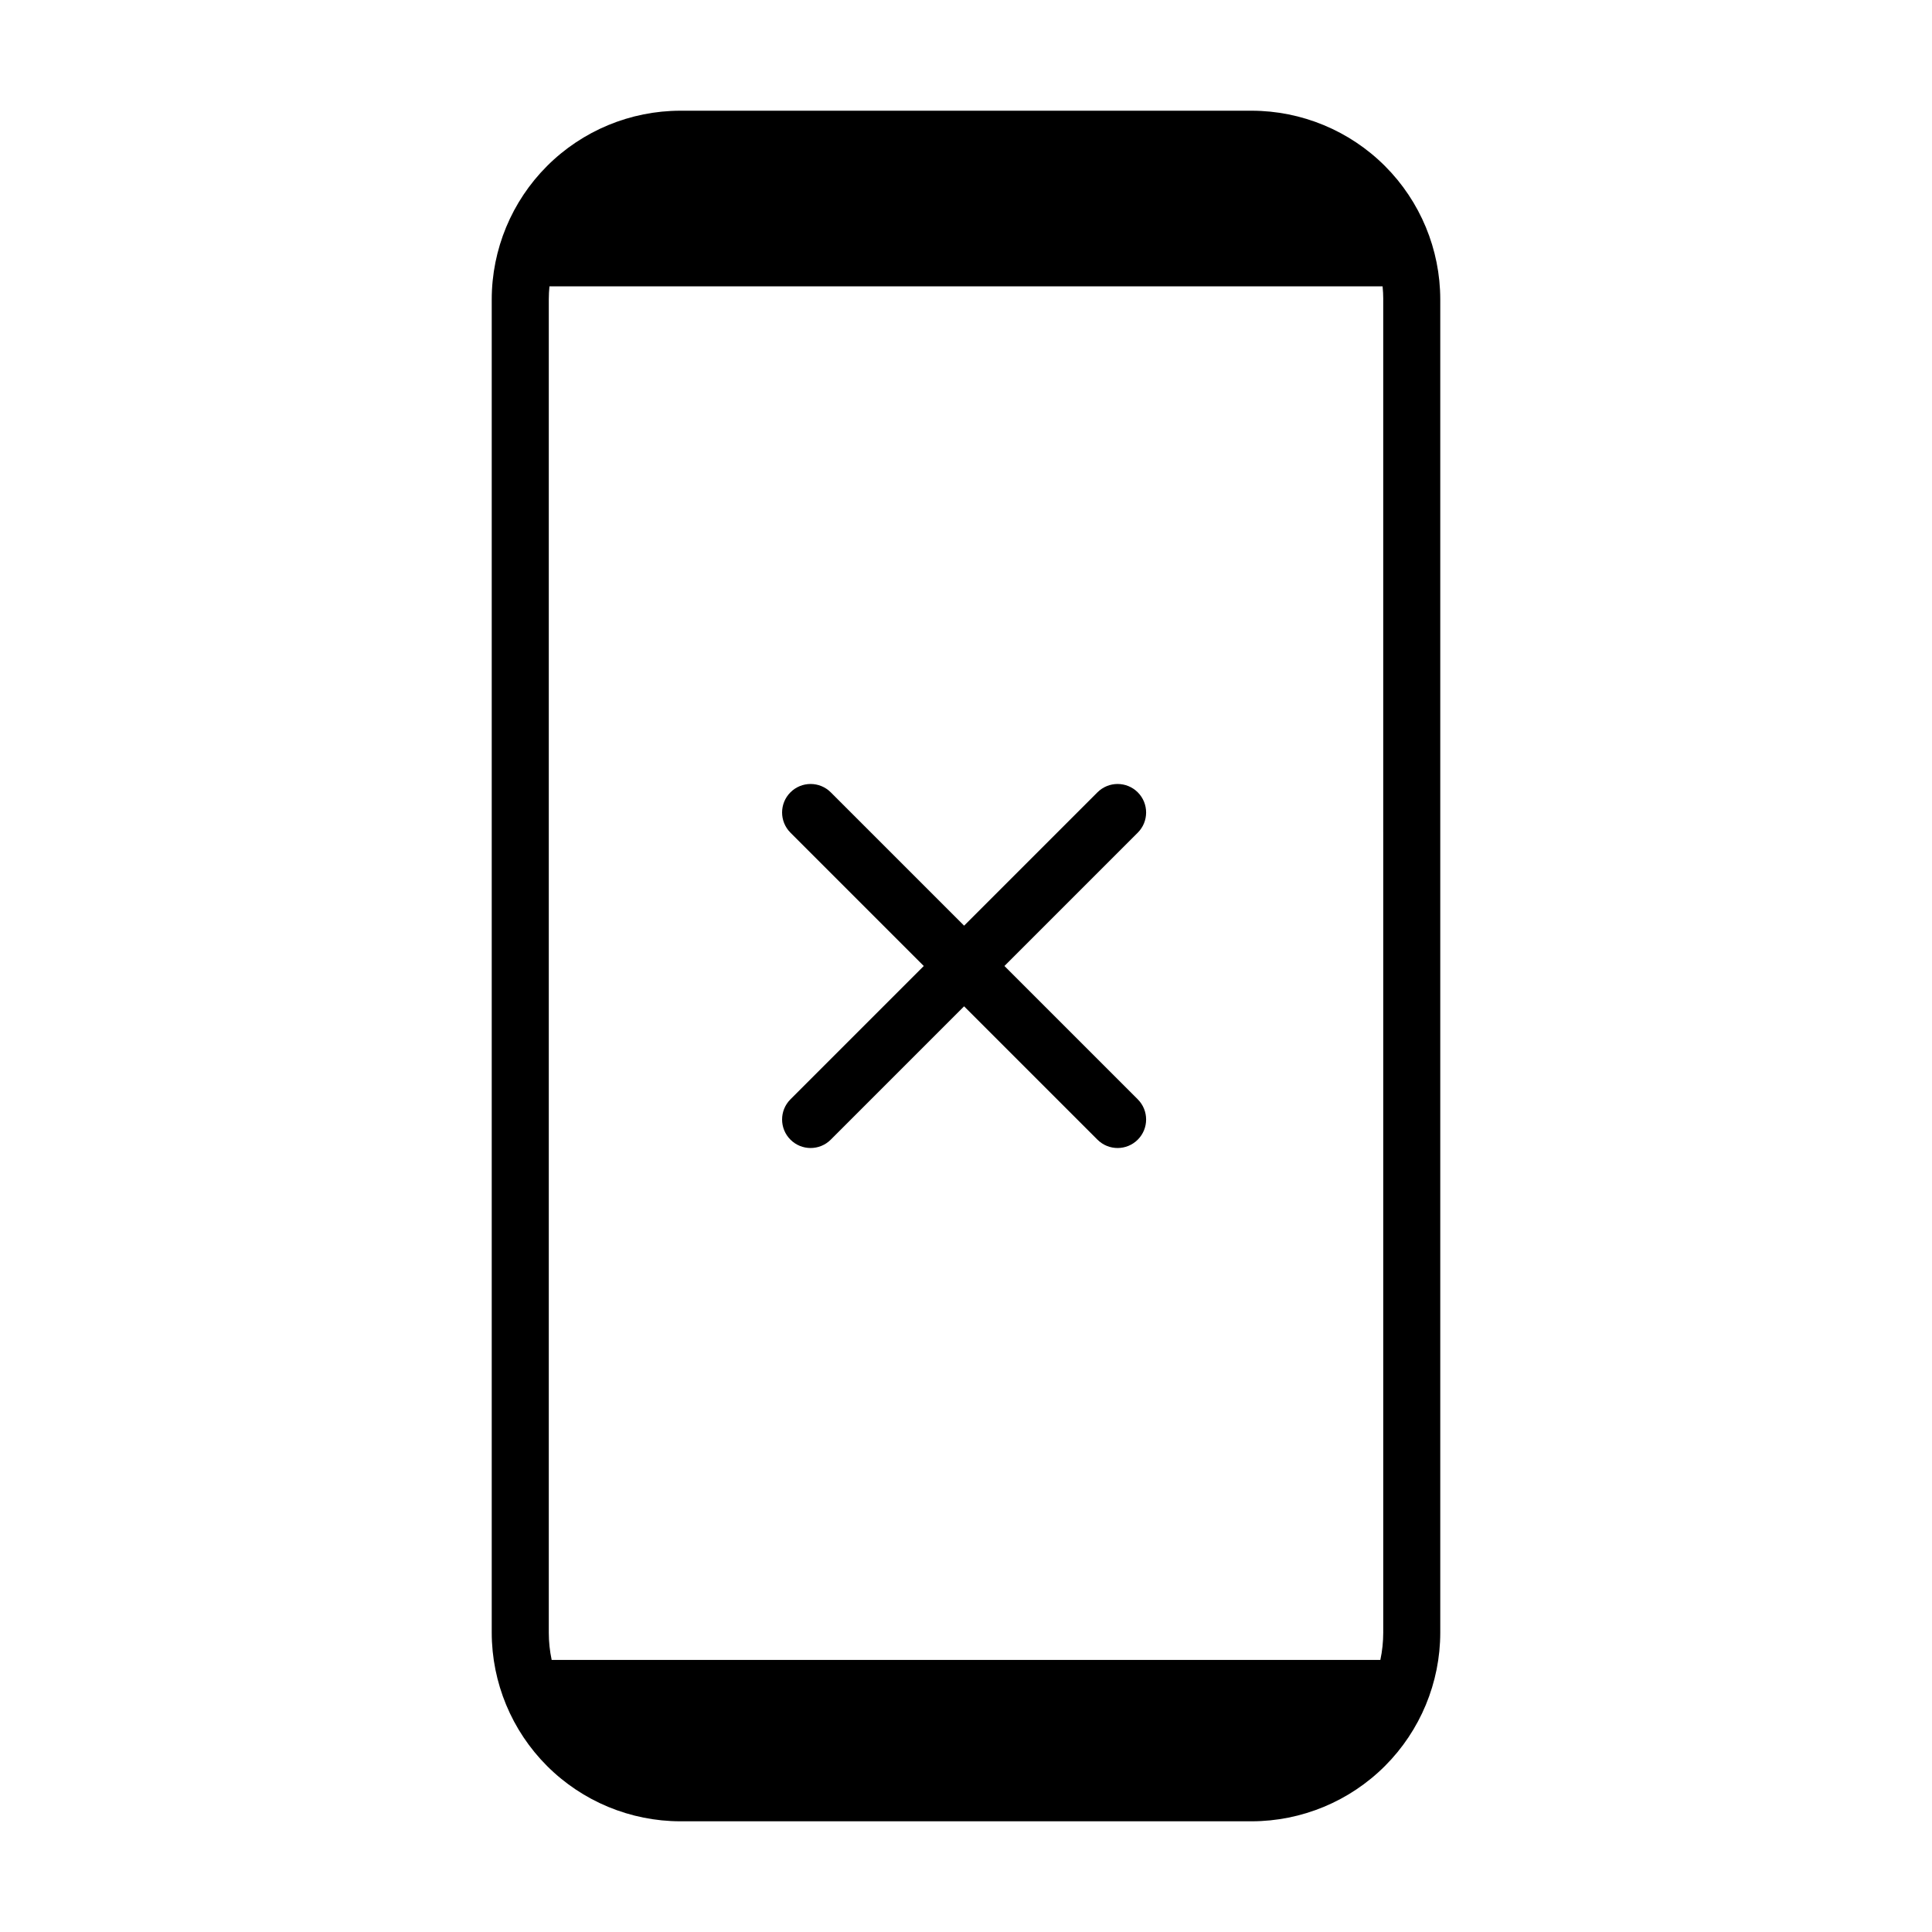 <?xml version="1.0" encoding="UTF-8"?>
<!-- Uploaded to: SVG Repo, www.svgrepo.com, Generator: SVG Repo Mixer Tools -->
<svg fill="#000000" width="800px" height="800px" version="1.1" viewBox="144 144 512 512" xmlns="http://www.w3.org/2000/svg">
 <g>
  <path d="m475.69 173.34h-151.38c-13.254 0.012-25.961 5.285-35.336 14.656-9.371 9.371-14.645 22.078-14.66 35.336v353.34c0.016 13.254 5.289 25.961 14.66 35.332 9.375 9.371 22.082 14.645 35.336 14.66h151.38c13.254-0.016 25.961-5.289 35.336-14.66 9.371-9.371 14.645-22.078 14.66-35.332v-353.34c-0.016-13.258-5.289-25.965-14.66-35.336-9.375-9.371-22.082-14.645-35.336-14.656zm34.879 49.992 0.004 353.34c-0.004 2.426-0.258 4.848-0.766 7.223h-219.61c-0.504-2.375-0.762-4.797-0.762-7.223v-353.34c0-1.164 0.062-2.309 0.176-3.445h220.79c0.109 1.133 0.176 2.281 0.176 3.445z"/>
  <path d="m388.81 400-35.336 35.336h0.004c-2.953 2.949-2.953 7.734 0 10.684 2.949 2.953 7.734 2.953 10.684 0l35.336-35.336 35.336 35.336c2.949 2.953 7.734 2.953 10.688 0 2.949-2.949 2.949-7.734 0-10.684l-35.336-35.336 35.336-35.336c2.949-2.953 2.949-7.738 0-10.688-2.953-2.949-7.738-2.949-10.688 0l-35.336 35.336-35.336-35.336c-2.949-2.949-7.734-2.949-10.684 0-2.953 2.949-2.953 7.734 0 10.688z"/>
 </g>
</svg>